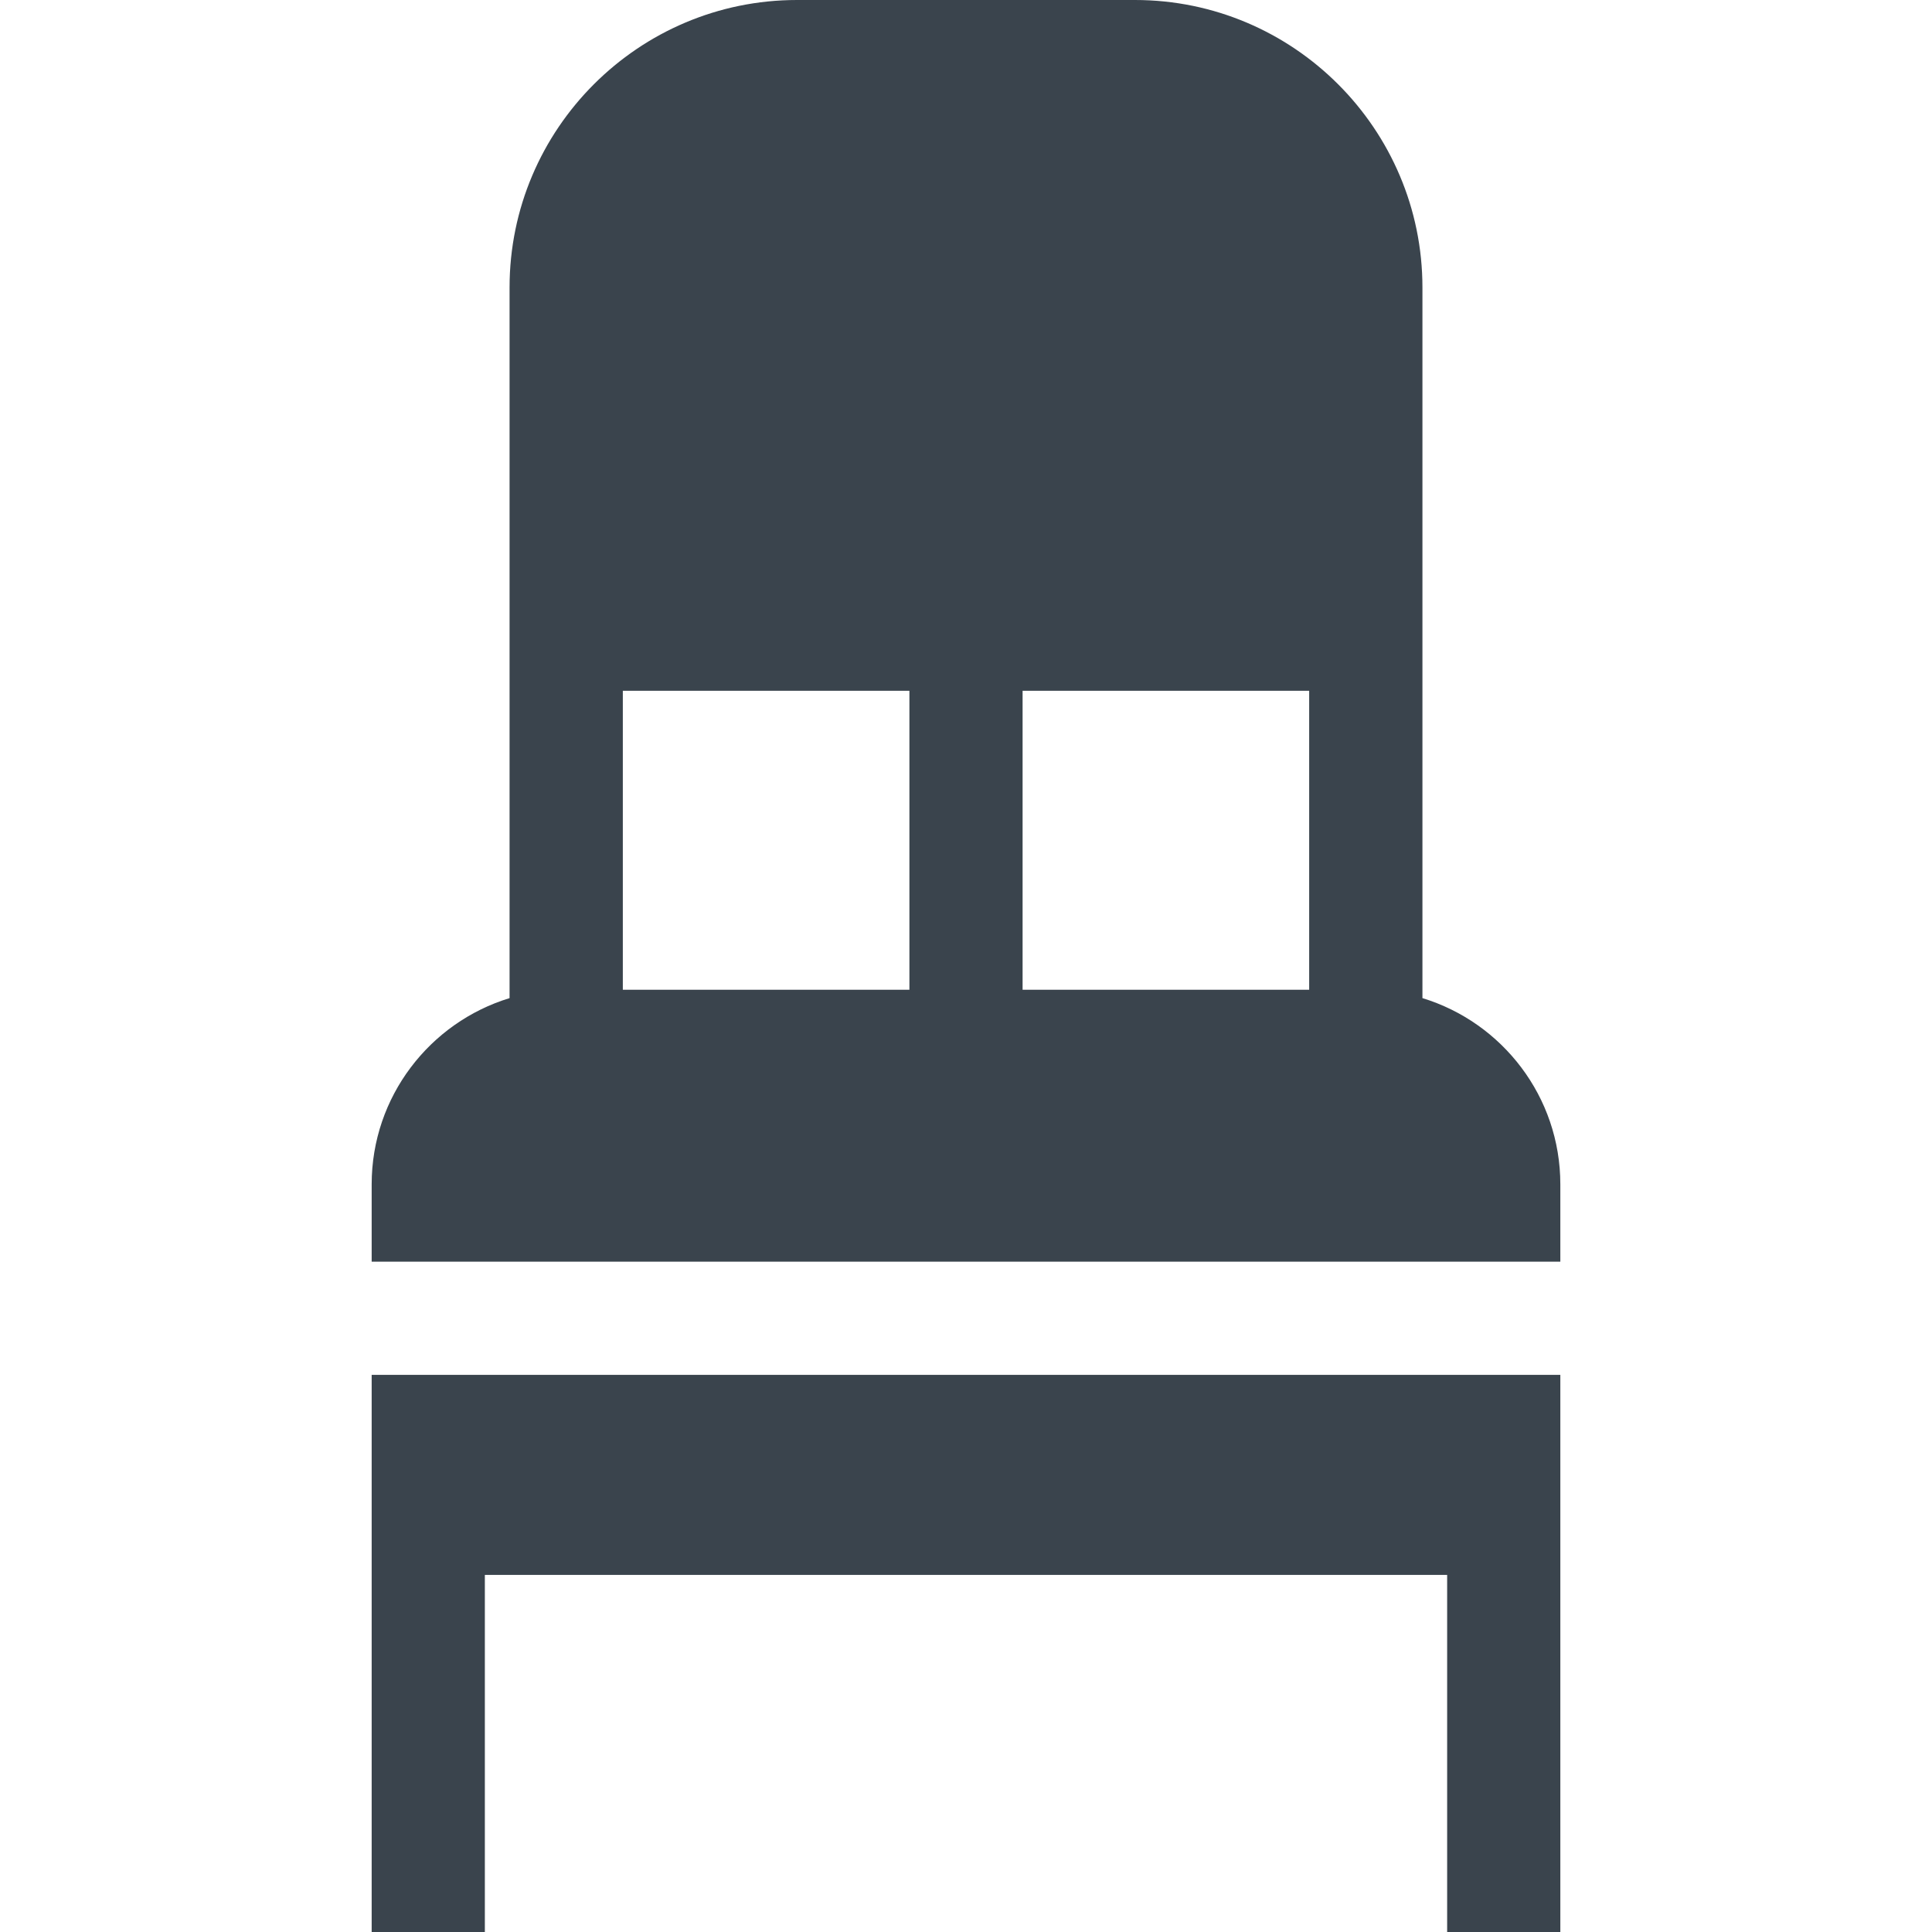 <svg width="24" height="24" viewBox="0 0 24 24" fill="none" xmlns="http://www.w3.org/2000/svg">
<g id="Seats" clip-path="url(#clip0_705_2313)">
<g id="Group">
<path id="Vector" d="M4.617 24H6.023V19.564H17.977V24H19.383V17.079H4.617V24Z" fill="#3A444D"/>
<path id="Vector_2" d="M19.383 14.712C19.383 13.623 18.66 12.701 17.67 12.399V3.571C17.67 1.602 16.068 0 14.099 0H9.901C7.932 0 6.33 1.602 6.33 3.571V12.399C5.34 12.701 4.617 13.623 4.617 14.712V15.673H19.383V14.712ZM11.297 12.295H7.737V8.581H11.297V12.295ZM16.263 12.295H12.703V8.581H16.263V12.295Z" fill="#3A444D"/>
</g>
</g>
<defs>
<clipPath id="clip0_705_2313">
<rect width="24" height="24" fill="white"/>
</clipPath>
</defs>
</svg>
